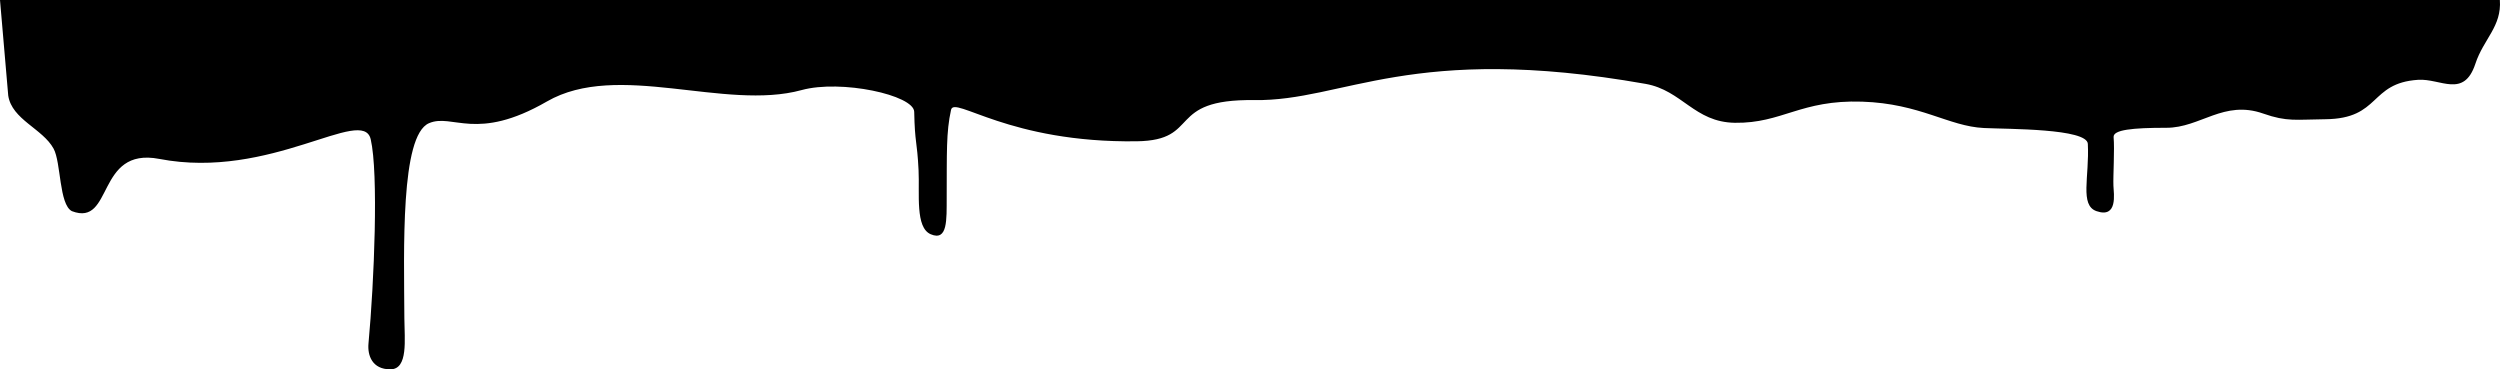 <?xml version="1.0" encoding="UTF-8"?><svg id="Ebene_2" xmlns="http://www.w3.org/2000/svg" viewBox="0 0 3840 567.3"><g id="Ebene_1-2"><path d="M0,0h3839.78c3.01,40.73-24.99,59.75-37.6,97.93-17.69,53.57-53.32,22.36-88,24.66-75.51,5-56.99,59.78-142.63,60.55-44.73.4-58.49,4.22-95.17-8.69-60.85-21.42-96.48,21.86-148.79,21.83-52.31-.03-82.11,3.07-81.08,14.39,1.67,18.4-.89,60.56-.29,74.57.53,12.31,6.98,50.42-25.94,39.1-26.16-8.99-10.8-52.46-13.37-103.39-1.19-23.65-121.83-22.52-159.54-24.31-54.5-2.59-97.67-37.58-187.21-40.5-94.64-3.09-122.63,33.49-195.35,32.47-62.34-.87-81.1-49.86-137.29-59.79-359.62-63.54-463.61,26.83-600.86,24.93s-80.53,61.89-180.54,63.27c-196.75,2.71-280.42-70.32-285.3-48.35-7.69,34.63-6.36,66.17-6.7,135.53-.16,32.74,1.8,66.87-24.54,55.59-23.99-10.27-16.87-62.02-18.67-98.54-2.28-46.26-5.68-39.86-6.68-89.5-.51-25.72-112.39-49.99-172.98-33.39-118.14,32.36-282.53-45.17-391.17,17.51-108.63,62.69-144.8,17.76-181.16,33.37-44.09,18.92-38.33,194.5-37.81,300.13.16,31.96,6.21,77.93-21.6,77.93s-35.2-21.36-33.52-39.59c8.83-95.43,15.57-261.45,3.43-313.77-12.17-52.44-153.57,63.13-324.74,30.15-97.77-18.84-70.03,104.82-134.25,80.24-19.86-10.29-16.53-74.78-28.11-95.99-16.75-30.7-64.08-44.64-69.67-81.5,0,0-12.65-146.84-12.65-146.84Z"/></g></svg>